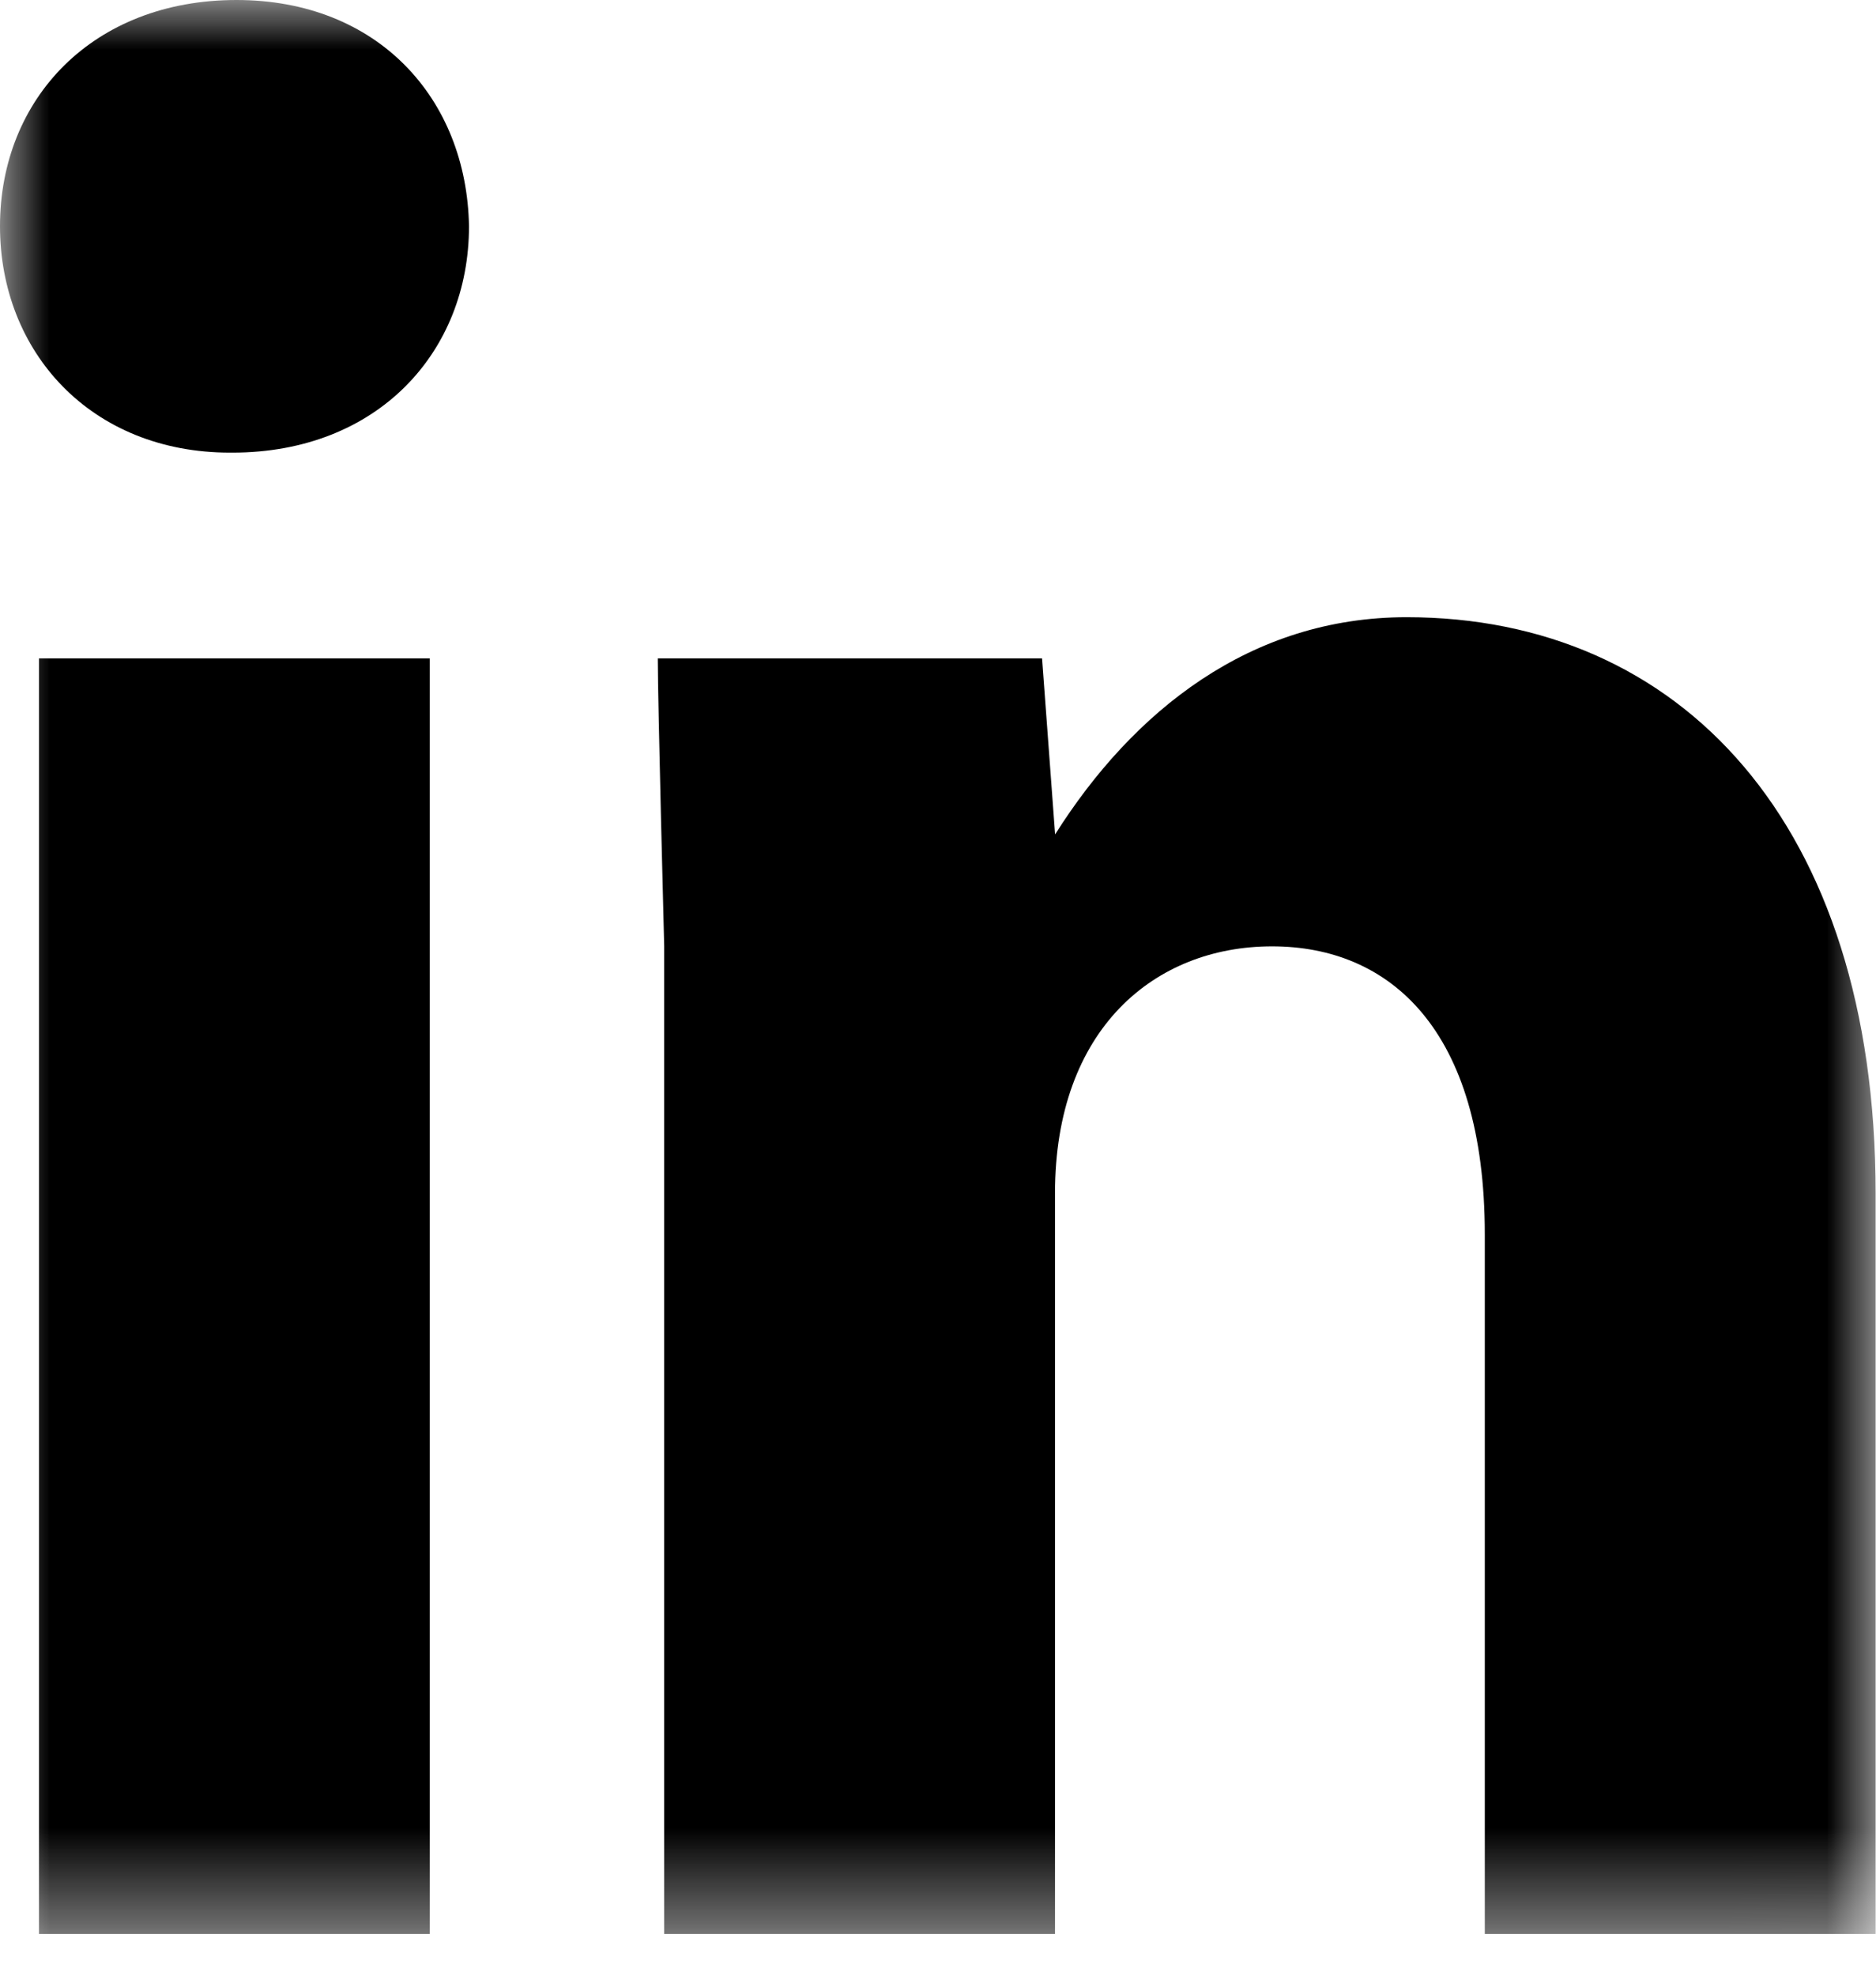 <svg viewBox="0 0 19 20" xmlns="http://www.w3.org/2000/svg" xmlns:xlink="http://www.w3.org/1999/xlink">
  <title>
    LINKEDIN
  </title>
  <defs>
    <path id="a" d="M0 0h18.995v19.578H0z"/>
  </defs>
  <g fill="none" fill-rule="evenodd">
    <mask id="b" fill="#fff">
      <use xlink:href="#a"/>
    </mask>
    <path d="M10.685 12.08c0-1.666 1.012-2.5 2.198-2.5 1.187 0 2.155.834 2.155 2.917v7.081h3.958V12.08c0-3.75-1.98-5.832-4.75-5.832-1.582 0-2.77.949-3.56 2.199l-.132-1.782H6.662c0 .44.065 2.915.065 2.915v9.998h3.958V12.08zM.395 19.578h3.958V6.665H.395v12.913zM2.33 4.582C.922 4.582 0 3.564 0 2.29 0 .995.945 0 2.395 0 3.825 0 4.727.995 4.75 2.29c0 1.273-.924 2.292-2.397 2.292H2.33z" fill="#000" mask="url(#b)"/>
  </g>
</svg>